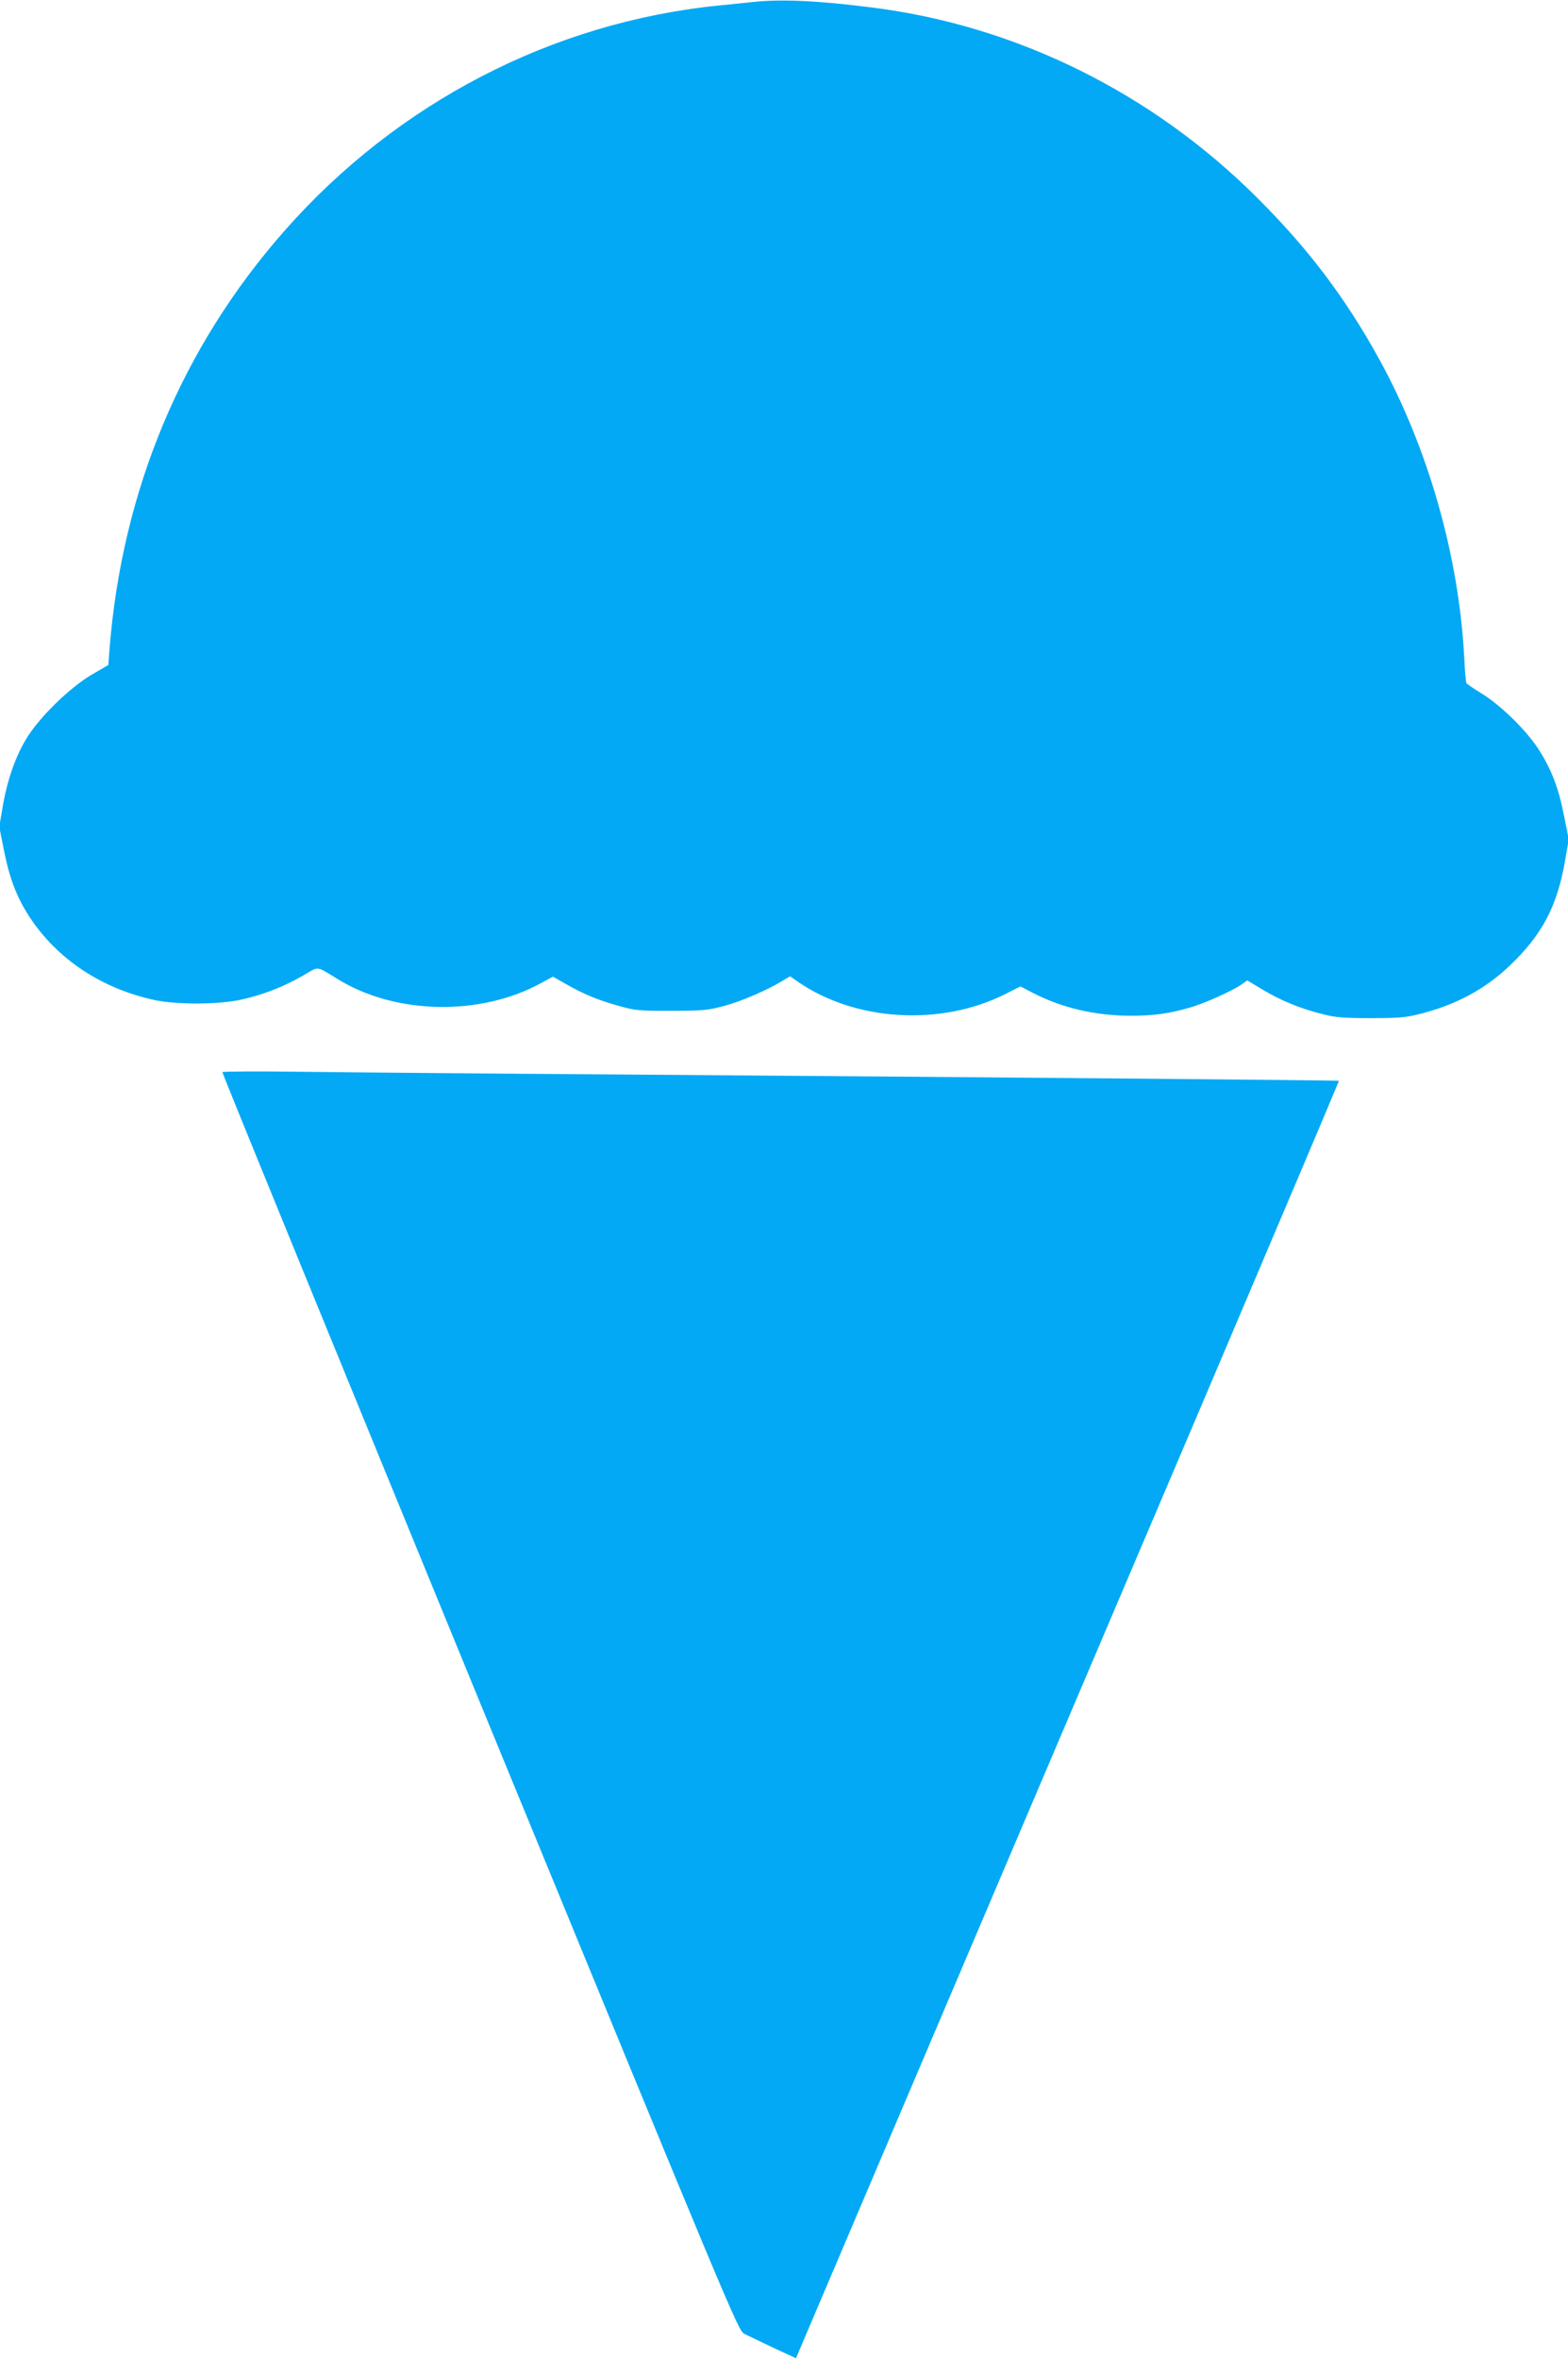 <?xml version="1.0" standalone="no"?>
<!DOCTYPE svg PUBLIC "-//W3C//DTD SVG 20010904//EN"
 "http://www.w3.org/TR/2001/REC-SVG-20010904/DTD/svg10.dtd">
<svg version="1.0" xmlns="http://www.w3.org/2000/svg"
 width="851pt" height="1280pt" viewBox="0 0 851 1280"
 preserveAspectRatio="xMidYMid meet">
<g transform="translate(0,1280) scale(0.1,-0.1)"
fill="#03a9f4" stroke="none">
<path d="M4085 12789 c-44 -5 -127 -13 -185 -19 -902 -91 -1743 -527 -2354
-1220 -560 -635 -884 -1411 -952 -2276 l-6 -82 -91 -53 c-122 -72 -291 -238
-359 -355 -58 -99 -101 -225 -124 -365 l-18 -105 26 -130 c29 -147 69 -253
137 -357 151 -231 392 -391 681 -453 123 -26 353 -25 477 4 114 26 224 69 328
129 89 52 67 54 189 -20 314 -193 776 -201 1104 -20 l63 34 67 -38 c99 -57
177 -89 288 -120 92 -26 112 -28 289 -27 173 0 199 3 288 27 90 24 232 85 318
138 l37 22 43 -30 c311 -214 771 -242 1120 -69 l87 44 64 -33 c159 -83 339
-125 529 -126 128 0 206 10 319 42 79 21 240 93 290 129 l29 21 83 -50 c100
-60 205 -103 325 -133 74 -19 115 -22 263 -22 148 0 189 3 263 22 199 50 354
133 490 262 178 169 260 325 303 581 l18 105 -26 130 c-29 149 -69 253 -140
362 -66 101 -203 235 -303 297 -44 27 -83 53 -86 58 -3 4 -9 65 -12 135 -28
552 -196 1141 -462 1624 -183 332 -385 599 -660 873 -570 570 -1307 935 -2090
1034 -291 37 -491 47 -650 30z"/>
<path d="M1207 6983 c-2 -5 627 -1542 1397 -3418 1383 -3365 1402 -3410 1436
-3428 19 -9 90 -43 157 -75 l123 -57 34 80 c19 44 349 820 734 1725 385 905
1034 2428 1441 3384 407 957 739 1741 738 1742 -2 3 -1981 20 -3872 34 -737 5
-1530 12 -1762 15 -232 3 -424 2 -426 -2z"/>
</g>
</svg>
